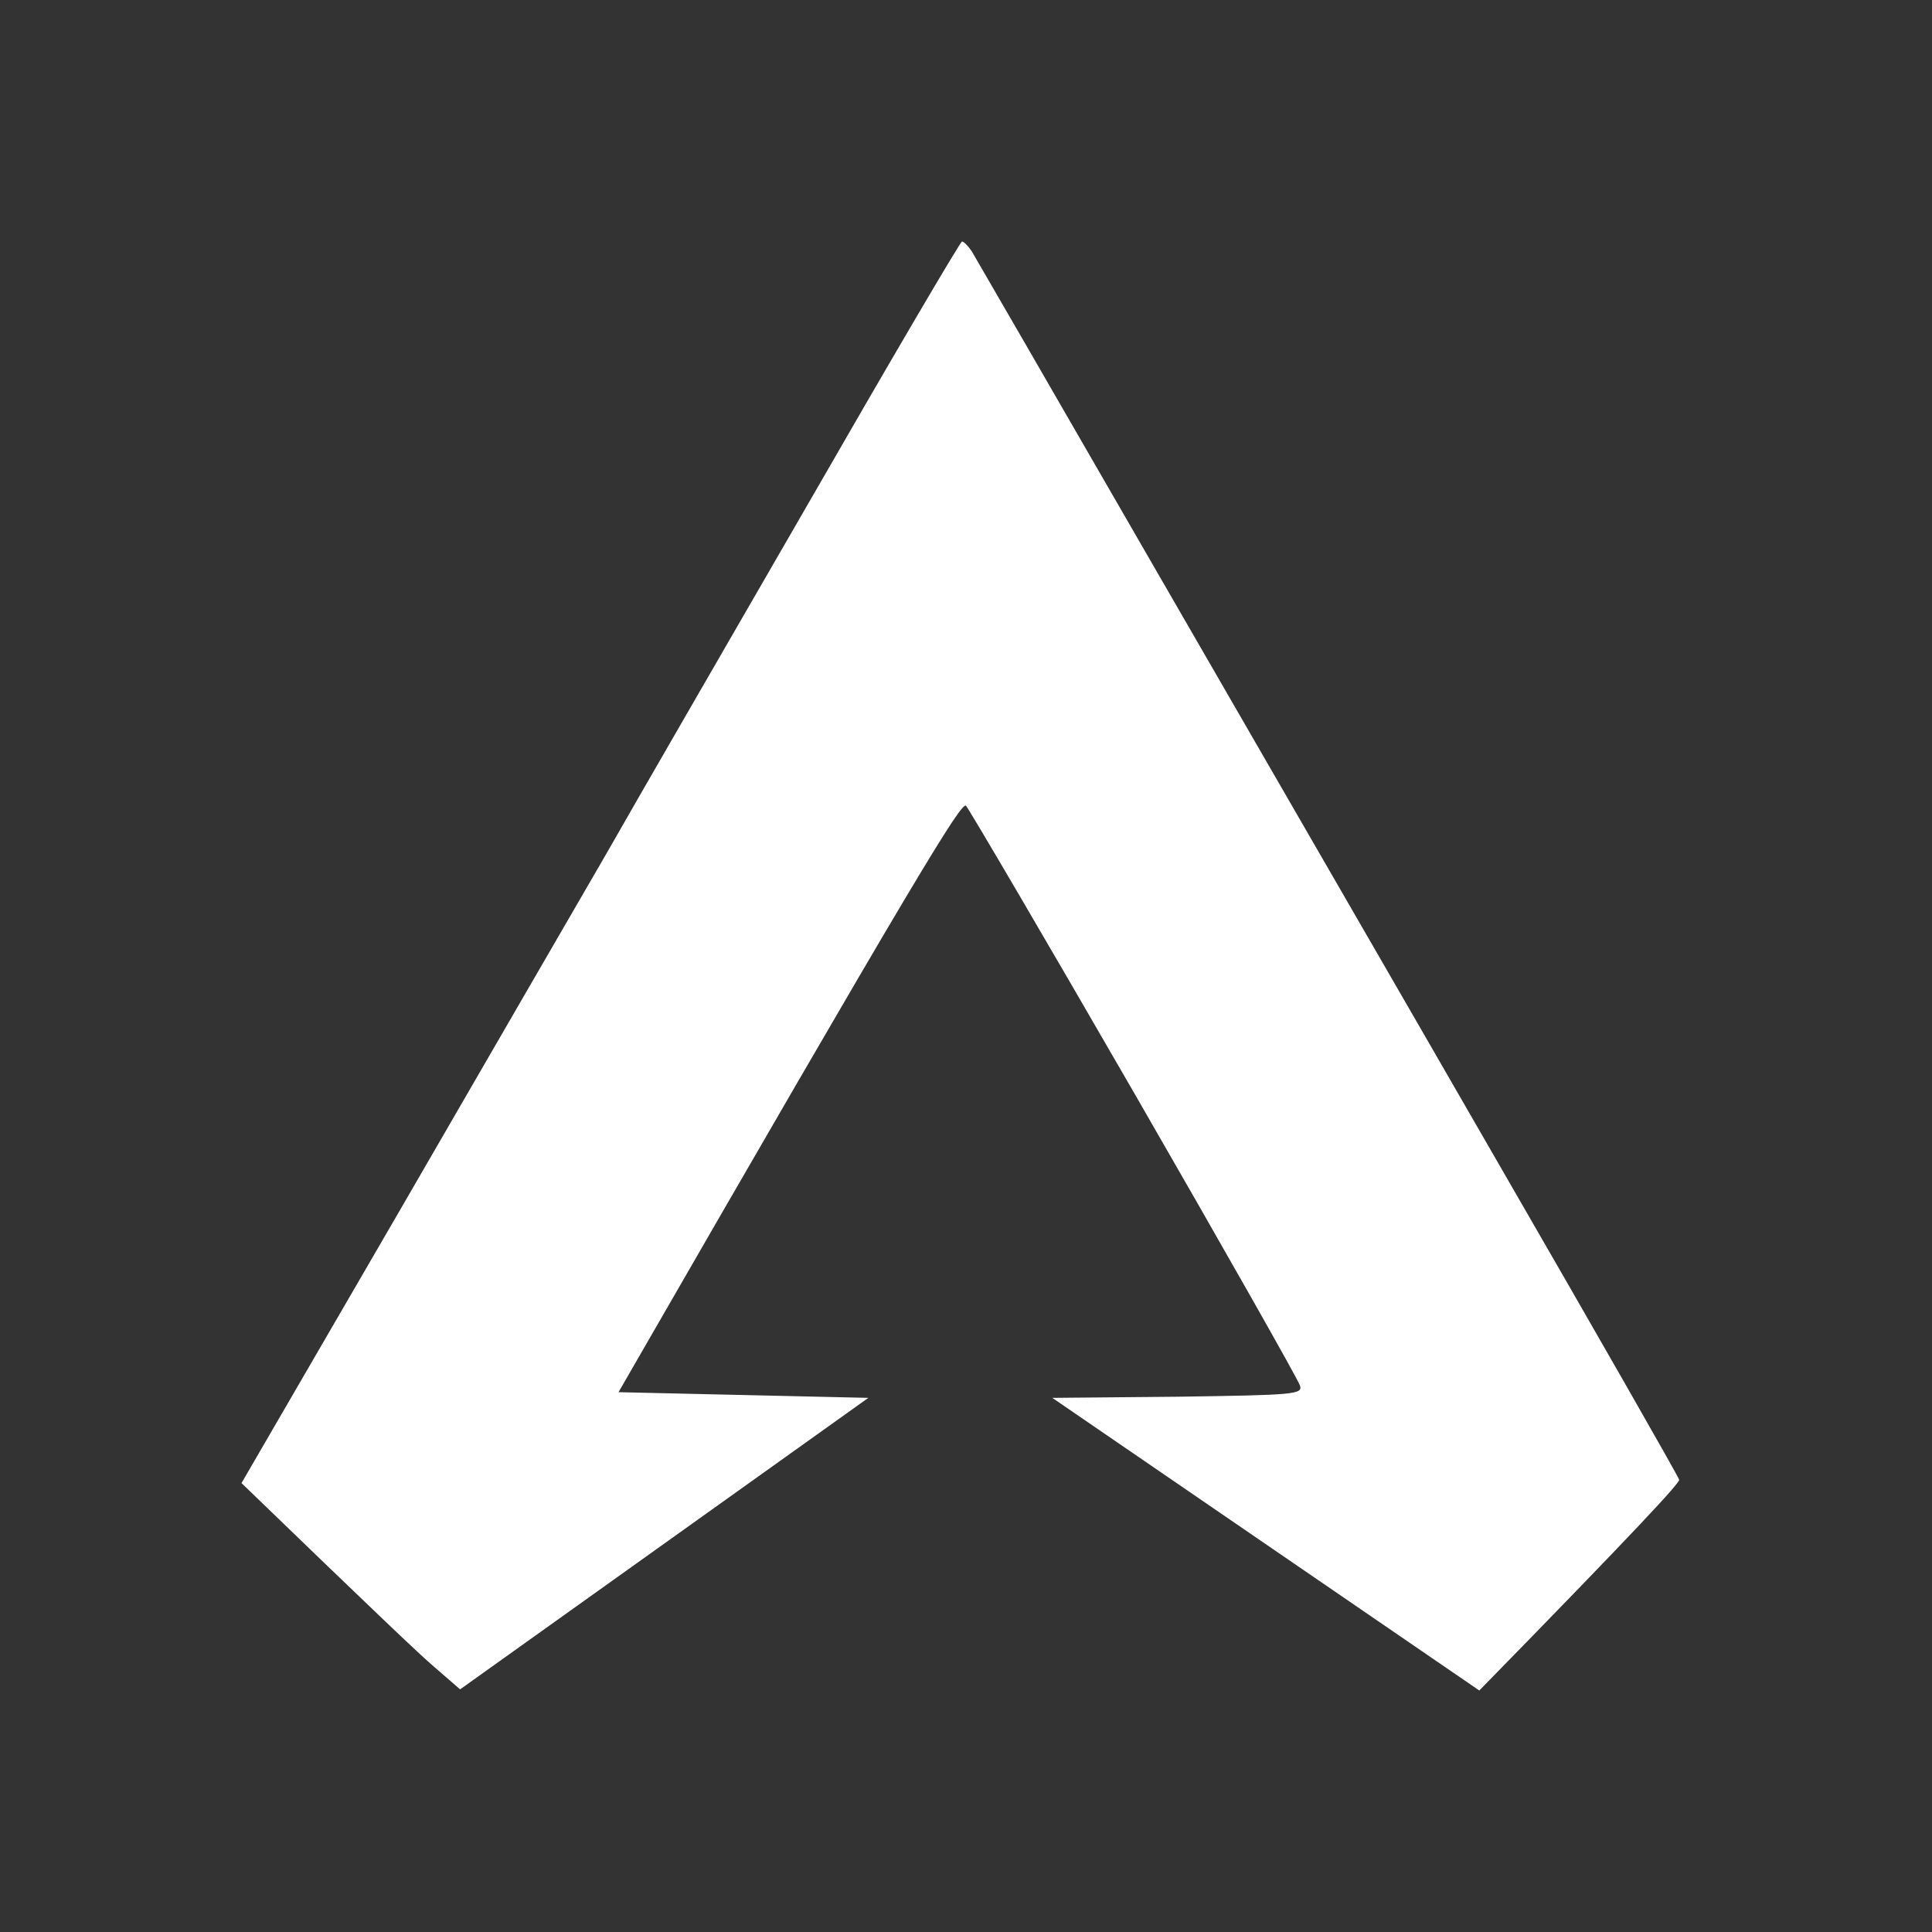 <svg width="64" height="64" viewBox="0 0 64 64" fill="none" xmlns="http://www.w3.org/2000/svg">
<rect x="0" y="0" width="64" height="64" fill="#333333" stroke="none"/>
<path d="M20.113 28.235C21.053 26.579 24.082 21.346 26.809 16.621C29.536 11.878 31.812 8 31.869 8C31.925 8 32.075 8.151 32.188 8.32C32.301 8.508 34.934 13.063 38.038 18.447C41.141 23.831 46.37 32.866 49.643 38.551C52.916 44.217 55.605 48.922 55.624 49.017C55.662 49.111 54.176 50.711 49.004 56L34.859 46.306L39.016 46.268C42.872 46.212 43.173 46.193 43.06 45.892C43.004 45.703 40.539 41.355 37.587 36.235C34.633 31.115 32.113 26.823 32 26.692C31.85 26.541 30.345 29.007 20.489 46.118L28.765 46.306L15.242 55.962L14.395 55.228C13.925 54.833 12.307 53.289 8 49.129L13.191 40.188C16.031 35.275 19.154 29.892 20.113 28.235Z" fill="white"/>
</svg>
